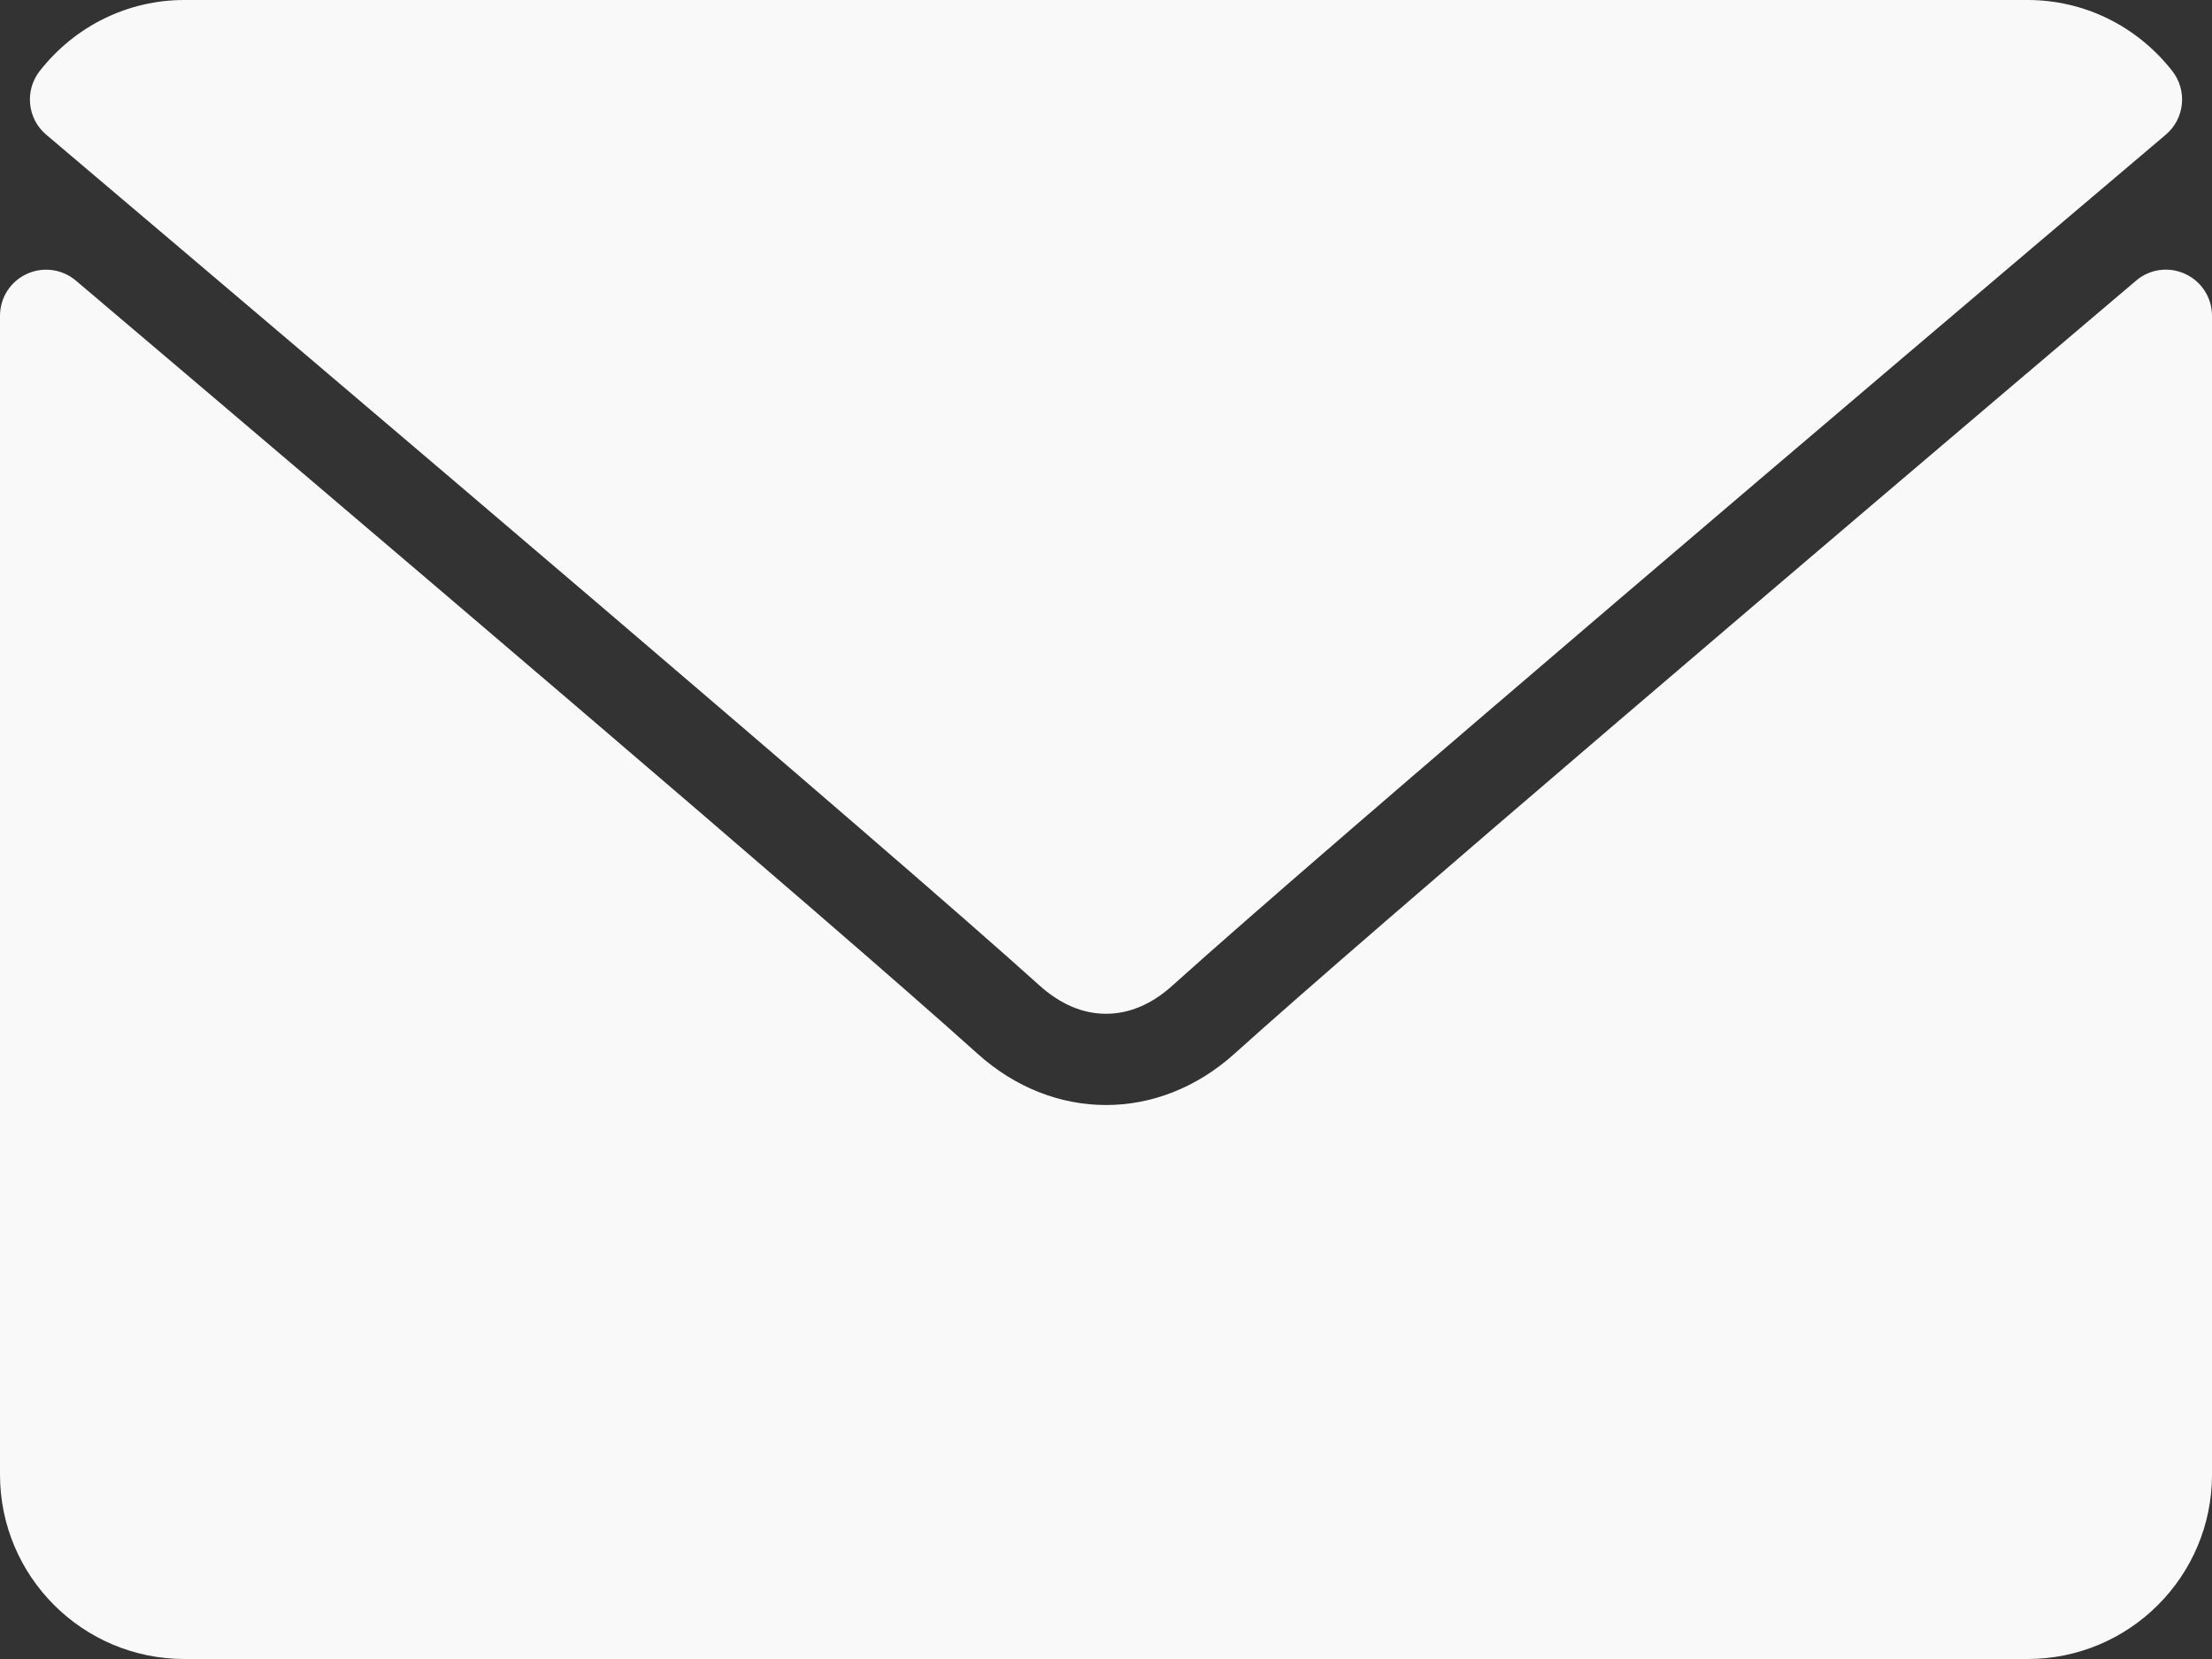 <?xml version="1.0" encoding="UTF-8"?>
<svg width="20px" height="15px" viewBox="0 0 20 15" version="1.1" xmlns="http://www.w3.org/2000/svg" xmlns:xlink="http://www.w3.org/1999/xlink">
    <rect x="0" y="0" width="20" height="15" fill="#333333" stroke="none"/>
    <!-- Generator: sketchtool 59.1 (101010) - https://sketch.com -->
    <title>E7170A71-D843-47C1-B2F6-3CDD127BBA23</title>
    <desc>Created with sketchtool.</desc>
    <g id="Page-1" stroke="none" stroke-width="1" fill="none" fill-rule="evenodd">
        <g id="HOMEPAGE" transform="translate(-1214, -7047)" fill="#F9F9F9" fill-rule="nonzero">
            <g id="Group-15" transform="translate(1214, 6866)">
                <path d="M19.314,183.537 C19.437,183.432 19.611,183.408 19.758,183.477 C19.906,183.545 20,183.692 20,183.855 L20,183.855 L20,194.333 C20,195.253 19.253,196 18.333,196 L18.333,196 L1.667,196 C0.747,196 0,195.253 0,194.333 L0,194.333 L0,183.855 C0,183.692 0.094,183.545 0.242,183.477 C0.388,183.409 0.562,183.432 0.686,183.537 C3.171,185.643 7.534,189.352 8.837,190.526 C9.524,191.146 10.476,191.146 11.162,190.527 C12.385,189.425 16.27,186.118 19.314,183.537 Z M18.333,181 C18.844,181 19.321,181.234 19.641,181.642 C19.779,181.819 19.753,182.073 19.583,182.217 C16.838,184.542 12.021,188.632 10.604,189.908 C10.415,190.08 10.211,190.166 10,190.166 C9.788,190.166 9.585,190.079 9.395,189.907 C7.979,188.631 3.162,184.542 0.417,182.217 C0.247,182.073 0.221,181.819 0.359,181.642 C0.679,181.234 1.156,181 1.667,181 L1.667,181 Z" id="Combined-Shape"></path>
            </g>
        </g>
    </g>
</svg>